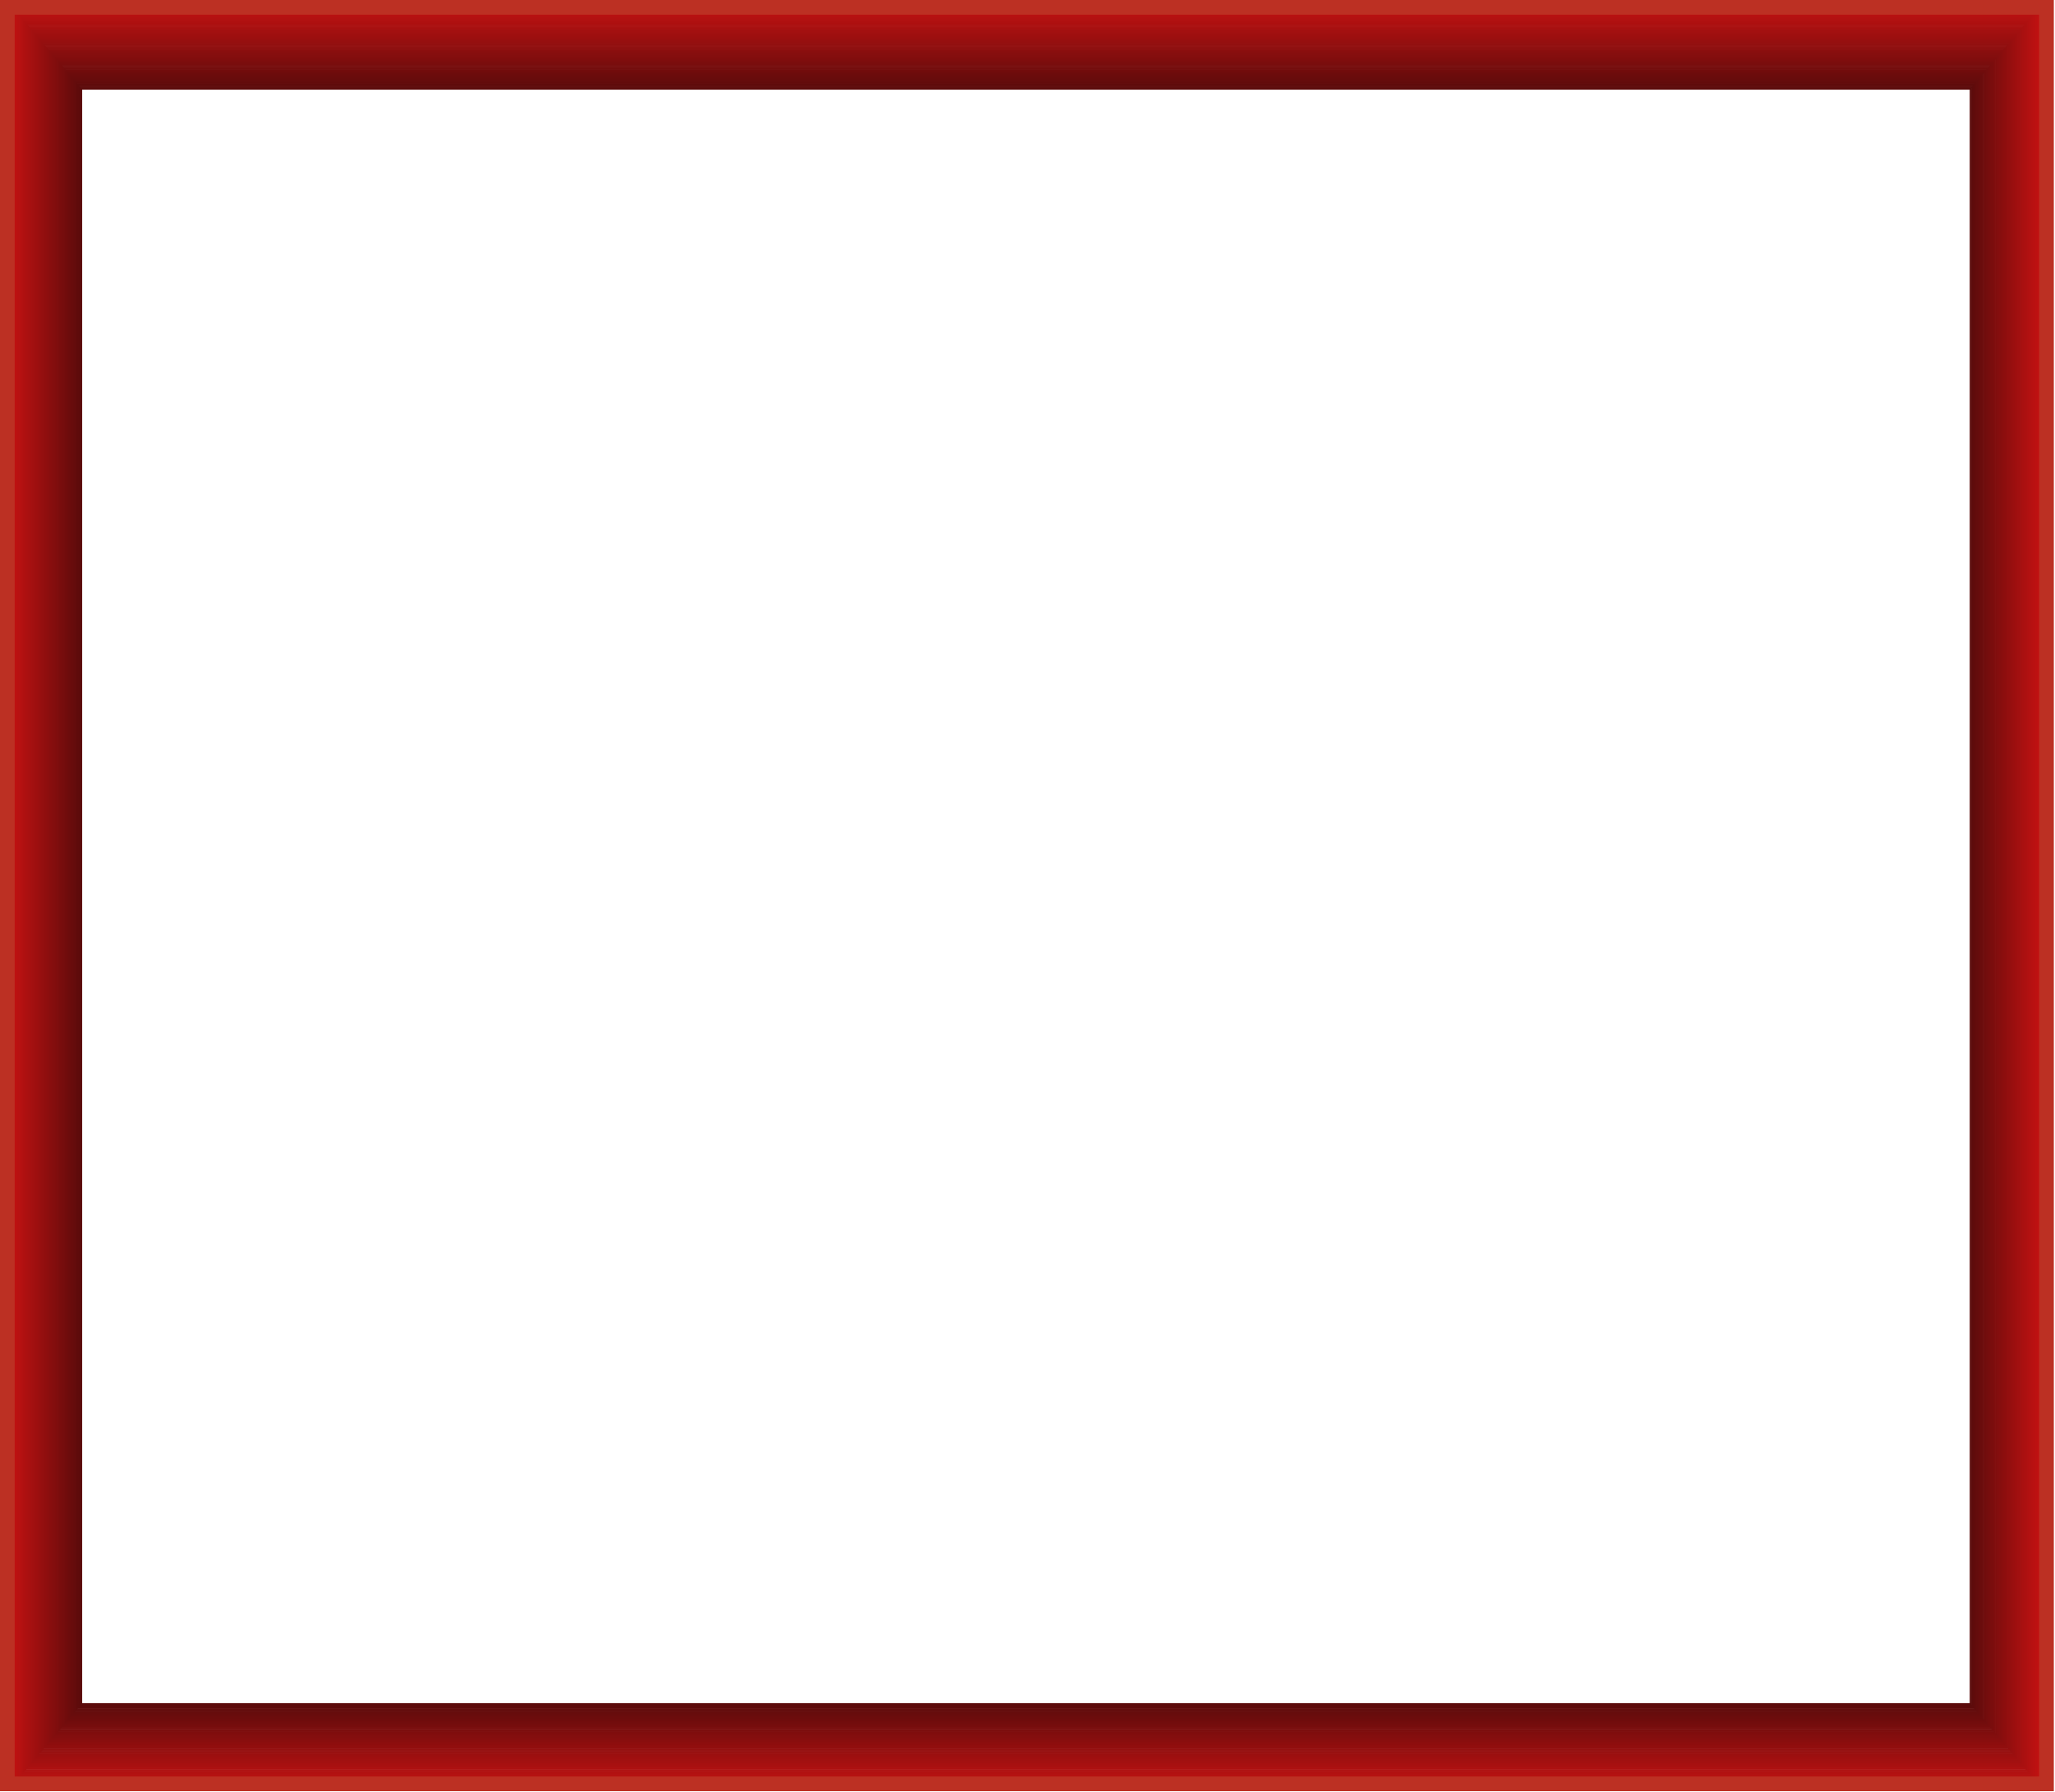 <?xml version="1.0" encoding="UTF-8"?> <svg xmlns="http://www.w3.org/2000/svg" width="1398" height="1219" viewBox="0 0 1398 1219" fill="none"><g clip-path="url(#clip0_1654_77)"><path d="M1389.8 2.1V1217.5H6V2.1H1389.8ZM1390.8 1.1H5V1218.5H1390.8V1.1Z" fill="#C81212"></path><path d="M1389.3 2.6V1216.8H6.5V2.6H1389.3ZM1390.3 1.6H5.5V1217.8H1390.3V1.6Z" fill="#C71212"></path><path d="M1388.9 3.2V1216.3H7V3.2H1388.9ZM1389.9 2.2H6V1217.3H1389.8V2.2H1389.9Z" fill="#C61212"></path><path d="M1388.4 3.8V1215.7H7.5V3.8H1388.4ZM1389.4 2.8H6.5V1216.7H1389.3V2.8H1389.4Z" fill="#C51212"></path><path d="M1387.9 4.4V1215.1H8V4.4H1387.9ZM1388.9 3.4H7V1216.1H1388.9V3.4Z" fill="#C41212"></path><path d="M1387.4 5V1214.6H8.5V5H1387.4ZM1388.4 4H7.5V1215.6H1388.4V4Z" fill="#C31212"></path><path d="M1386.9 5.6V1214H9V5.6H1386.9ZM1387.9 4.6H8V1215H1387.9V4.6Z" fill="#C21212"></path><path d="M1386.4 6.1V1213.3H9.5V6.1H1386.4ZM1387.4 5.1H8.5V1214.3H1387.4V5.1Z" fill="#C01212"></path><path d="M1385.9 6.7V1212.8H10V6.7H1385.9ZM1386.9 5.7H9V1213.8H1386.9V5.7Z" fill="#BF1111"></path><path d="M1385.4 7.3V1212.2H10.5V7.3H1385.4ZM1386.4 6.3H9.5V1213.2H1386.4V6.3Z" fill="#BE1111"></path><path d="M1384.9 7.9V1211.6H11V7.9H1384.9ZM1385.9 6.9H10V1212.6H1385.9V6.9Z" fill="#BD1111"></path><path d="M1384.4 8.5V1211H11.5V8.5H1384.4ZM1385.4 7.5H10.5V1212H1385.4V7.5Z" fill="#BC1111"></path><path d="M1383.9 9.1V1210.5H12V9.1H1383.9ZM1384.9 8.1H11V1211.5H1385V8.1H1384.9Z" fill="#BB1111"></path><path d="M1383.4 9.6V1209.8H12.5V9.6H1383.4ZM1384.4 8.6H11.5V1210.8H1384.5V8.6H1384.4Z" fill="#BA1111"></path><path d="M1382.9 10.2V1209.3H13V10.2H1382.9ZM1383.9 9.2H12V1210.3H1384V9.2H1383.9Z" fill="#B91111"></path><path d="M1382.4 10.8V1208.7H13.4V10.8H1382.4ZM1383.4 9.8H12.4V1209.7H1383.4V9.8Z" fill="#B81111"></path><path d="M1381.9 11.4V1208.1H13.9V11.4H1381.9ZM1382.9 10.4H12.9V1209.1H1382.9V10.4Z" fill="#B71111"></path><path d="M1381.4 12V1207.6H14.4V12H1381.4ZM1382.4 11H13.4V1208.6H1382.4V11Z" fill="#B61111"></path><path d="M1381 12.6V1207H14.9V12.6H1381ZM1382 11.6H13.9V1208H1381.9V11.6H1382Z" fill="#B51111"></path><path d="M1380.5 13.1V1206.3H15.4V13.1H1380.5ZM1381.5 12.1H14.4V1207.3H1381.4V12.1H1381.5Z" fill="#B31111"></path><path d="M1380 13.7V1205.8H15.9V13.7H1380ZM1381 12.7H14.9V1206.8H1381V12.7Z" fill="#B21111"></path><path d="M1379.5 14.3V1205.2H16.4V14.3H1379.5ZM1380.5 13.3H15.4V1206.2H1380.5V13.3Z" fill="#B11111"></path><path d="M1379 14.9V1204.6H16.9V14.9H1379ZM1380 13.9H15.9V1205.6H1380V13.9Z" fill="#B01010"></path><path d="M1378.5 15.5V1204H17.4V15.5H1378.5ZM1379.5 14.5H16.4V1205H1379.5V14.5Z" fill="#AF1010"></path><path d="M1378 16.1V1203.5H17.9V16.1H1378ZM1379 15.1H16.9V1204.5H1379V15.1Z" fill="#AE1010"></path><path d="M1377.5 16.6V1202.8H18.4V16.6H1377.5ZM1378.5 15.6H17.4V1203.8H1378.5V15.6Z" fill="#AD1010"></path><path d="M1377 17.2V1202.3H18.9V17.2H1377ZM1378 16.2H17.9V1203.3H1378V16.2Z" fill="#AC1010"></path><path d="M1376.5 17.8V1201.7H19.4V17.8H1376.5ZM1377.5 16.8H18.4V1202.7H1377.5V16.8Z" fill="#AB1010"></path><path d="M1376 18.4V1201.1H19.9V18.4H1376ZM1377 17.4H18.9V1202.1H1377V17.4Z" fill="#AA1010"></path><path d="M1375.5 19V1200.6H20.4V19H1375.5ZM1376.5 18H19.4V1201.6H1376.6V18H1376.5Z" fill="#A91010"></path><path d="M1375 19.6V1200H20.9V19.6H1375ZM1376 18.6H19.9V1201H1376V18.6Z" fill="#A81010"></path><path d="M1374.5 20.1V1199.3H21.3V20.1H1374.5ZM1375.5 19.1H20.3V1200.3H1375.5V19.1Z" fill="#A71010"></path><path d="M1374 20.7V1198.8H21.8V20.7H1374ZM1375 19.7H20.8V1199.8H1375V19.7Z" fill="#A51010"></path><path d="M1373.5 21.3V1198.2H22.3V21.3H1373.5ZM1374.5 20.3H21.3V1199.2H1374.5V20.3Z" fill="#A41010"></path><path d="M1373.1 21.9V1197.6H22.8V21.9H1373.1ZM1374.1 20.9H21.8V1198.6H1374V20.9H1374.1Z" fill="#A31010"></path><path d="M1372.6 22.5V1197H23.3V22.5H1372.6ZM1373.6 21.5H22.3V1198H1373.5V21.5H1373.6Z" fill="#A21010"></path><path d="M1372.1 23.1V1196.5H23.8V23.1H1372.1ZM1373.1 22.1H22.8V1197.5H1373.1V22.1Z" fill="#A11010"></path><path d="M1371.6 23.6V1195.8H24.3V23.6H1371.6ZM1372.6 22.6H23.3V1196.8H1372.6V22.6Z" fill="#A00F0F"></path><path d="M1371.1 24.2V1195.3H24.8V24.2H1371.1ZM1372.1 23.2H23.8V1196.3H1372.1V23.2Z" fill="#9F0F0F"></path><path d="M1370.6 24.8V1194.7H25.3V24.8H1370.6ZM1371.6 23.8H24.3V1195.7H1371.6V23.8Z" fill="#9E0F0F"></path><path d="M1370.1 25.4V1194.1H25.8V25.4H1370.1ZM1371.1 24.4H24.8V1195.1H1371.1V24.4Z" fill="#9D0F0F"></path><path d="M1369.6 26V1193.6H26.3V26H1369.6ZM1370.6 25H25.3V1194.6H1370.6V25Z" fill="#9C0F0F"></path><path d="M1369.1 26.6V1193H26.8V26.6H1369.1ZM1370.1 25.6H25.8V1194H1370.1V25.6Z" fill="#9B0F0F"></path><path d="M1368.6 27.1V1192.3H27.3V27.1H1368.6ZM1369.6 26.1H26.3V1193.3H1369.6V26.1Z" fill="#9A0F0F"></path><path d="M1368.1 27.7V1191.8H27.8V27.7H1368.1ZM1369.1 26.7H26.8V1192.8H1369.2V26.7H1369.1Z" fill="#990F0F"></path><path d="M1367.6 28.3V1191.2H28.3V28.3H1367.6ZM1368.6 27.3H27.3V1192.2H1368.7V27.3H1368.6Z" fill="#970F0F"></path><path d="M1367.1 28.9V1190.6H28.8V28.9H1367.1ZM1368.1 27.9H27.8V1191.6H1368.2V27.9H1368.1Z" fill="#960F0F"></path><path d="M1366.6 29.5V1190H29.2V29.5H1366.6ZM1367.6 28.5H28.2V1191H1367.6V28.5Z" fill="#950F0F"></path><path d="M1366.1 30.1V1189.5H29.7V30.1H1366.1ZM1367.1 29.1H28.7V1190.5H1367.1V29.1Z" fill="#940F0F"></path><path d="M1365.6 30.6V1188.8H30.2V30.6H1365.6ZM1366.6 29.6H29.2V1189.8H1366.6V29.6Z" fill="#930F0F"></path><path d="M1365.2 31.2V1188.3H30.7V31.2H1365.2ZM1366.2 30.2H29.7V1189.3H1366.1V30.2H1366.2Z" fill="#920F0F"></path><path d="M1364.7 31.8V1187.7H31.2V31.8H1364.7ZM1365.7 30.8H30.2V1188.7H1365.6V30.8H1365.7Z" fill="#910E0E"></path><path d="M1364.2 32.4V1187.1H31.7V32.4H1364.2ZM1365.2 31.4H30.7V1188.1H1365.1V31.4H1365.2Z" fill="#900E0E"></path><path d="M1363.7 33V1186.6H32.2V33H1363.7ZM1364.7 32H31.2V1187.6H1364.7V32Z" fill="#8F0E0E"></path><path d="M1363.2 33.5V1186H32.7V33.5H1363.2ZM1364.2 32.5H31.7V1187H1364.2V32.5Z" fill="#8E0E0E"></path><path d="M1362.7 34.1V1185.4H33.2V34.1H1362.7ZM1363.7 33.1H32.2V1186.4H1363.7V33.1Z" fill="#8D0E0E"></path><path d="M1362.2 34.7V1184.8H33.7V34.7H1362.2ZM1363.2 33.7H32.7V1185.8H1363.2V33.7Z" fill="#8C0E0E"></path><path d="M1361.7 35.3V1184.2H34.2V35.3H1361.7ZM1362.7 34.3H33.2V1185.2H1362.7V34.3Z" fill="#8A0E0E"></path><path d="M1361.2 35.9V1183.7H34.7V35.9H1361.2ZM1362.2 34.9H33.7V1184.7H1362.2V34.9Z" fill="#890E0E"></path><path d="M1360.7 36.5V1183.1H35.2V36.5H1360.7ZM1361.7 35.5H34.2V1184.1H1361.7V35.5Z" fill="#880E0E"></path><path d="M1360.2 37V1182.4H35.7V37H1360.2ZM1361.2 36H34.7V1183.4H1361.2V36Z" fill="#870E0E"></path><path d="M1359.7 37.6V1181.9H36.2V37.6H1359.7ZM1360.7 36.6H35.2V1182.9H1360.8V36.6H1360.7Z" fill="#860E0E"></path><path d="M1359.2 38.2V1181.3H36.7V38.2H1359.2ZM1360.2 37.2H35.7V1182.3H1360.3V37.2H1360.2Z" fill="#850E0E"></path><path d="M1358.7 38.8V1180.7H37.1V38.8H1358.7ZM1359.7 37.8H36.1V1181.7H1359.7V37.8Z" fill="#840E0E"></path><path d="M1358.2 39.4V1180.2H37.6V39.4H1358.2ZM1359.2 38.4H36.6V1181.2H1359.2V38.4Z" fill="#830E0E"></path><path d="M1357.7 40V1179.6H38.1V40H1357.7ZM1358.7 39H37.1V1180.6H1358.7V39Z" fill="#820D0D"></path><path d="M1357.3 40.5V1179H38.6V40.5H1357.3ZM1358.3 39.5H37.6V1180H1358.2V39.5H1358.3Z" fill="#810D0D"></path><path d="M1356.8 41.1V1178.4H39.1V41.1H1356.8ZM1357.8 40.1H38.1V1179.4H1357.7V40.1H1357.8Z" fill="#800D0D"></path><path d="M1356.3 41.7V1177.8H39.6V41.7H1356.3ZM1357.3 40.7H38.6V1178.8H1357.2V40.7H1357.3Z" fill="#7F0D0D"></path><path d="M1355.8 42.3V1177.2H40.1V42.3H1355.8ZM1356.8 41.3H39.1V1178.2H1356.8V41.3Z" fill="#7E0D0D"></path><path d="M1355.3 42.9V1176.7H40.6V42.9H1355.3ZM1356.3 41.9H39.6V1177.7H1356.3V41.9Z" fill="#7C0D0D"></path><path d="M1354.8 43.5V1176.1H41.1V43.5H1354.8ZM1355.8 42.5H40.1V1177.1H1355.8V42.5Z" fill="#7B0D0D"></path><path d="M1354.3 44V1175.4H41.6V44H1354.3ZM1355.3 43H40.6V1176.4H1355.3V43Z" fill="#7A0D0D"></path><path d="M1353.8 44.6V1174.9H42.1V44.6H1353.8ZM1354.8 43.6H41.1V1175.9H1354.8V43.6Z" fill="#790D0D"></path><path d="M1353.3 45.2V1174.3H42.6V45.2H1353.3ZM1354.3 44.2H41.6V1175.3H1354.3V44.2Z" fill="#780D0D"></path><path d="M1352.8 45.8V1173.7H43.1V45.8H1352.8ZM1353.8 44.8H42.1V1174.7H1353.8V44.8Z" fill="#770D0D"></path><path d="M1352.3 46.4V1173.2H43.6V46.4H1352.3ZM1353.3 45.4H42.6V1174.2H1353.3V45.4Z" fill="#760D0D"></path><path d="M1351.8 47V1172.6H44.1V47H1351.8ZM1352.8 46H43.1V1173.6H1352.9V46H1352.8Z" fill="#750D0D"></path><path d="M1351.3 47.5V1172H44.6V47.5H1351.3ZM1352.3 46.5H43.6V1173H1352.4V46.5H1352.3Z" fill="#740D0D"></path><path d="M1350.8 48.1V1171.4H45V48.1H1350.8ZM1351.8 47.1H44V1172.4H1351.8V47.1Z" fill="#730D0D"></path><path d="M1350.3 48.7V1170.8H45.5V48.7H1350.3ZM1351.3 47.7H44.5V1171.8H1351.3V47.7Z" fill="#720C0C"></path><path d="M1349.8 49.3V1170.2H46V49.3H1349.8ZM1350.8 48.3H45V1171.2H1350.8V48.3Z" fill="#710C0C"></path><path d="M1349.4 49.9V1169.7H46.5V49.9H1349.4ZM1350.4 48.9H45.5V1170.7H1350.3V48.9H1350.4Z" fill="#700C0C"></path><path d="M1348.9 50.5V1169.1H47V50.5H1348.9ZM1349.9 49.5H46V1170.1H1349.8V49.5H1349.9Z" fill="#6E0C0C"></path><path d="M1348.4 51V1168.4H47.5V51H1348.4ZM1349.4 50H46.5V1169.4H1349.3V50H1349.4Z" fill="#6D0C0C"></path><path d="M1347.9 51.6V1167.9H48V51.6H1347.9ZM1348.9 50.6H47V1168.9H1348.9V50.6Z" fill="#6C0C0C"></path><path d="M1347.4 52.2V1167.3H48.5V52.2H1347.4ZM1348.4 51.2H47.5V1168.3H1348.4V51.2Z" fill="#6B0C0C"></path><path d="M1346.9 52.8V1166.7H49V52.8H1346.9ZM1347.9 51.8H48V1167.7H1347.9V51.8Z" fill="#6A0C0C"></path><path d="M1346.4 53.4V1166.2H49.5V53.4H1346.4ZM1347.4 52.4H48.5V1167.2H1347.4V52.4Z" fill="#690C0C"></path><path d="M1345.9 54V1165.6H50V54H1345.9ZM1346.9 53H49V1166.6H1346.9V53Z" fill="#680C0C"></path><path d="M1345.4 54.5V1165H50.5V54.5H1345.4ZM1346.4 53.5H49.5V1166H1346.4V53.5Z" fill="#670C0C"></path><path d="M1344.9 55.1V1164.4H51V55.1H1344.9ZM1345.9 54.1H50V1165.4H1345.9V54.1Z" fill="#660C0C"></path><path d="M1344.4 55.7V1163.8H51.5V55.7H1344.4ZM1345.4 54.7H50.5V1164.8H1345.4V54.7Z" fill="#650C0C"></path><path d="M1343.9 56.3V1163.2H52V56.3H1343.9ZM1344.9 55.3H51V1164.2H1345V55.3H1344.9Z" fill="#640C0C"></path><path d="M1343.4 56.9V1162.7H52.5V56.9H1343.4ZM1344.4 55.9H51.5V1163.7H1344.5V55.9H1344.4Z" fill="#630B0B"></path><path d="M1342.9 57.5V1162.1H52.9V57.5H1342.9ZM1343.9 56.5H51.9V1163.1H1343.9V56.5Z" fill="#610B0B"></path><path d="M1342.4 58V1161.4H53.4V58H1342.4ZM1343.4 57H52.4V1162.4H1343.4V57Z" fill="#600B0B"></path><path d="M1341.9 58.6V1160.9H53.9V58.6H1341.9ZM1342.9 57.6H52.9V1161.9H1342.9V57.6Z" fill="#5F0B0B"></path><path d="M1341.5 59.2V1160.3H54.4V59.2H1341.5ZM1342.5 58.2H53.4V1161.3H1342.4V58.2H1342.5Z" fill="#5E0B0B"></path><path d="M1341 59.8V1159.7H54.9V59.8H1341ZM1342 58.8H53.9V1160.7H1341.9V58.8H1342Z" fill="#5D0B0B"></path><path d="M1340.5 60.4V1159.2H55.4V60.4H1340.5ZM1341.5 59.4H54.4V1160.2H1341.4V59.4H1341.5Z" fill="#5C0B0B"></path><path d="M1340 61V1158.6H55.9V61H1340ZM1341 60H54.9V1159.6H1341V60Z" fill="#5B0B0B"></path><path d="M1387.2 10V1208.5H10V10H1387.2ZM1397.2 0H0V1218.5H1397.2V0Z" fill="#BC3023"></path></g><defs><clipPath id="clip0_1654_77"><rect width="1397.2" height="1218.5" fill="white"></rect></clipPath></defs></svg> 